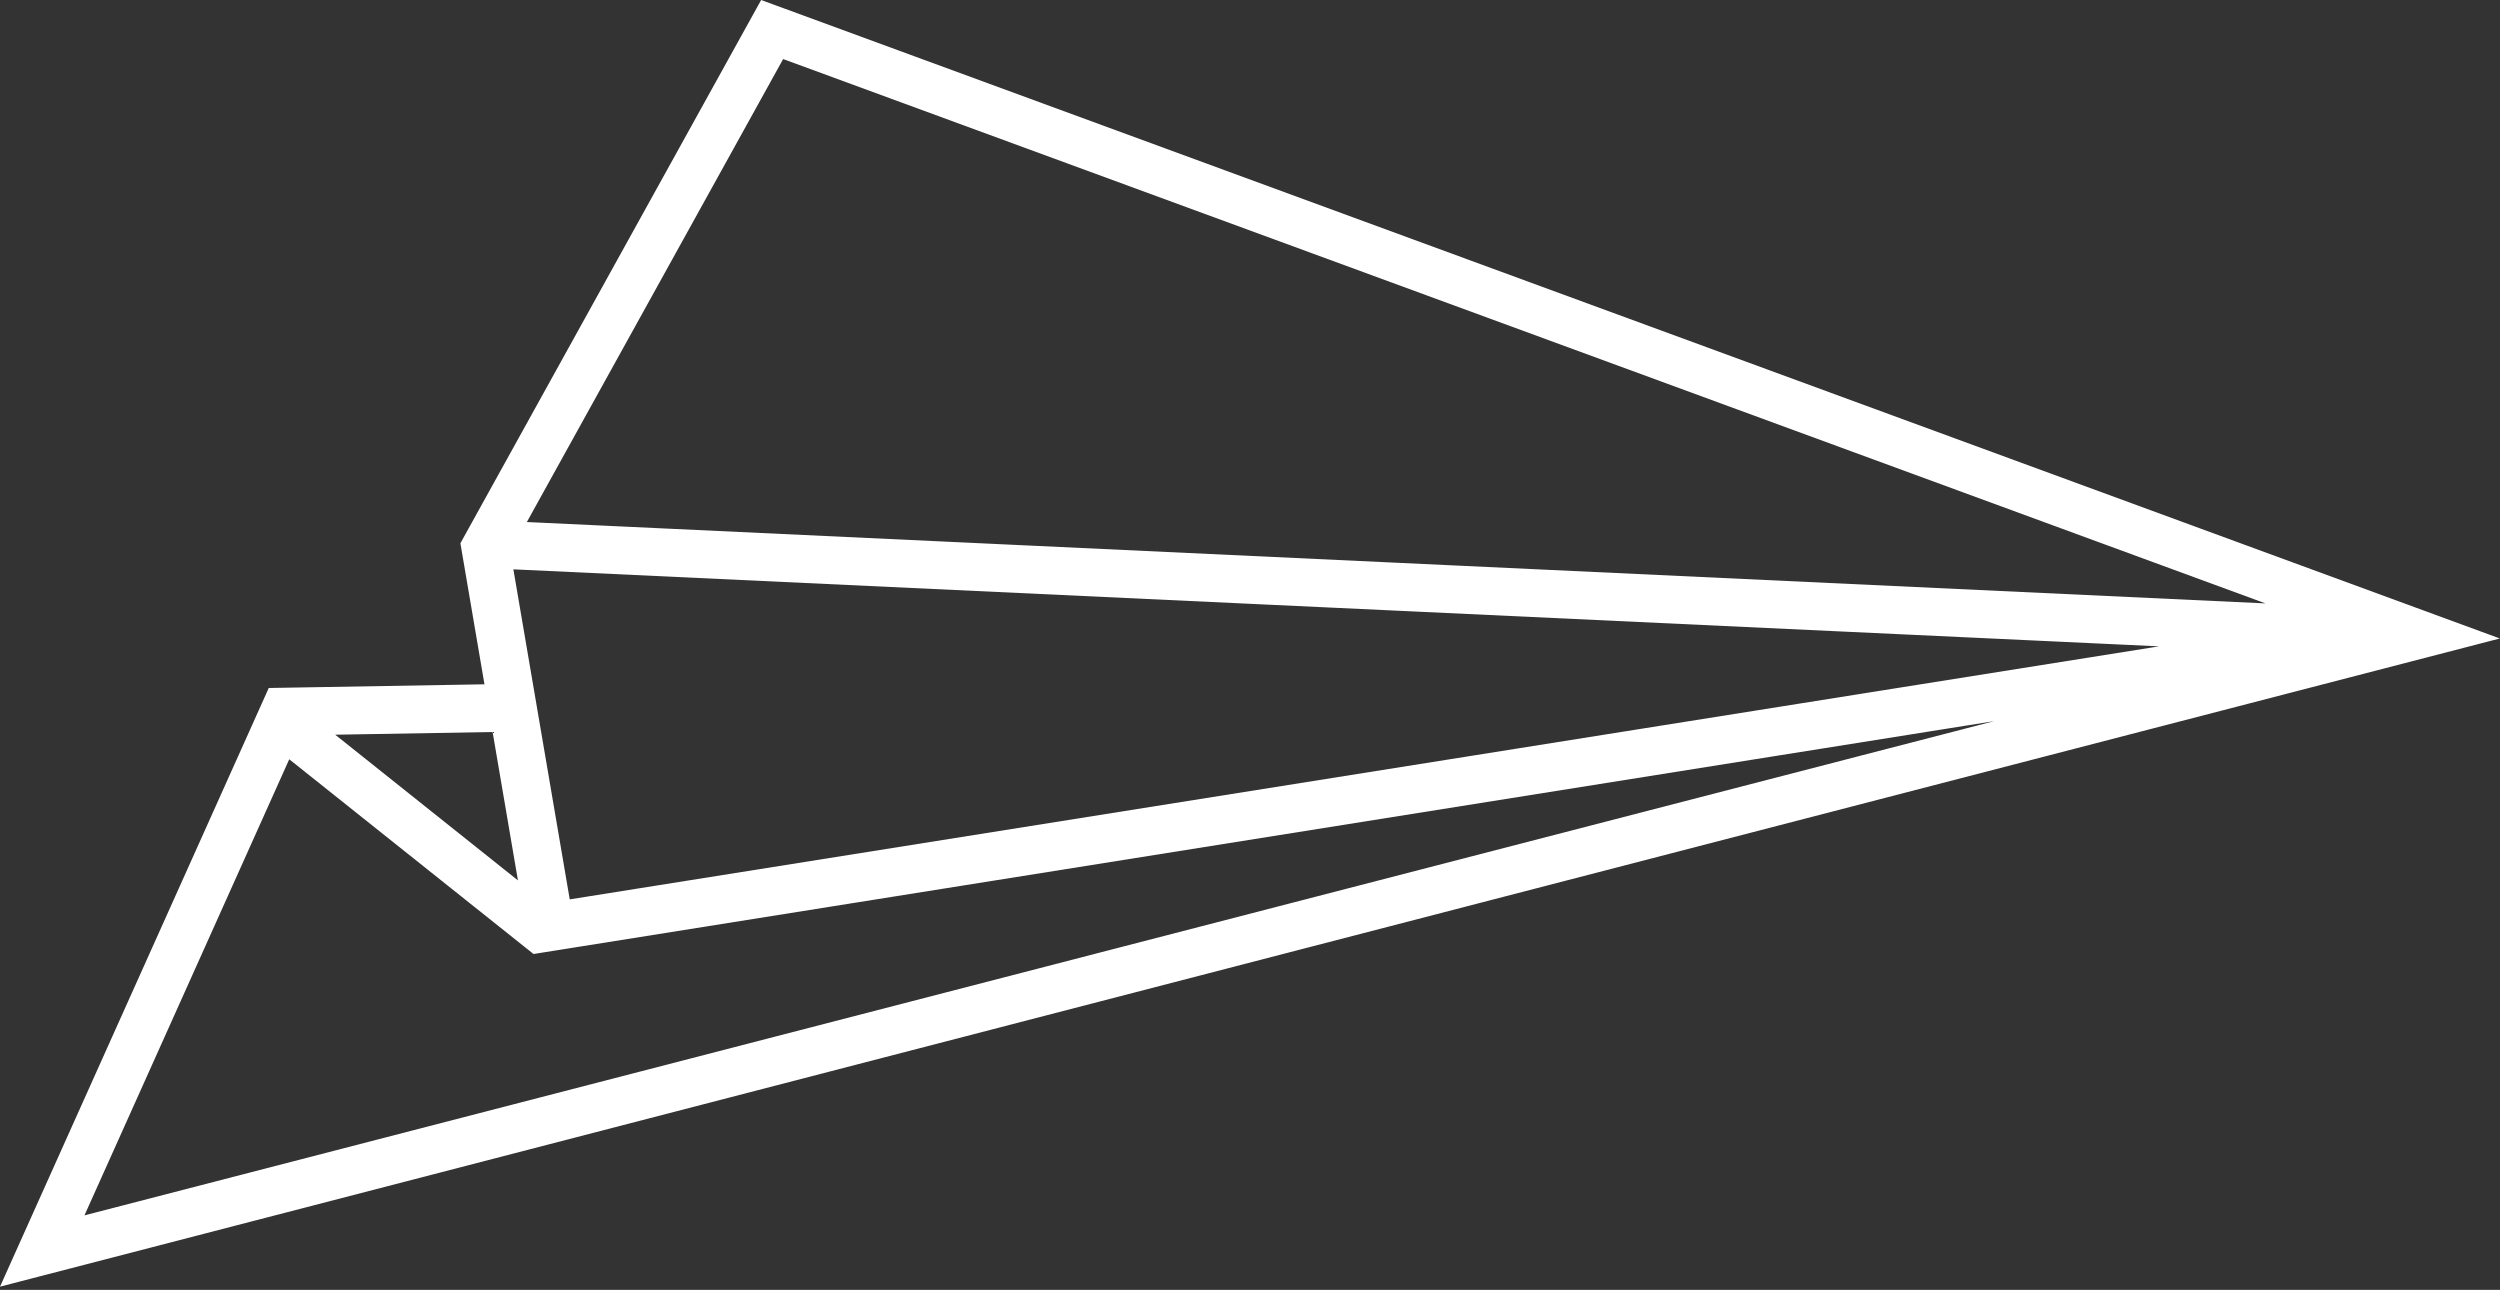 <svg width="376" height="194" viewBox="0 0 376 194" fill="none" xmlns="http://www.w3.org/2000/svg">
<rect x="0" y="0" width="376" height="194" fill="#333333" stroke="none"/>
<path d="M1.887 192.511L372.76 96.346L374.306 95.945L372.807 95.395L115.107 0.763L114.706 0.616L114.499 0.99L69.851 81.64L69.766 81.794L69.795 81.966L73.453 103.408L41.227 103.959H41.225L41.062 103.963L40.746 103.969L40.617 104.257L1.307 191.824L0.881 192.772L1.887 192.511ZM78.413 78.976L117.555 8.267L343.94 91.402L78.413 78.976ZM76.615 85.101L329.604 96.94L85.28 135.836L76.615 85.101ZM43.31 113.404L80.208 142.816L80.38 142.954L80.598 142.92L310.2 106.313L11.822 183.533L43.31 113.404ZM49.018 110.025L74.507 109.588L78.609 133.616L49.018 110.025Z" fill="white" stroke="white" stroke-width="0.998"/>
</svg>
